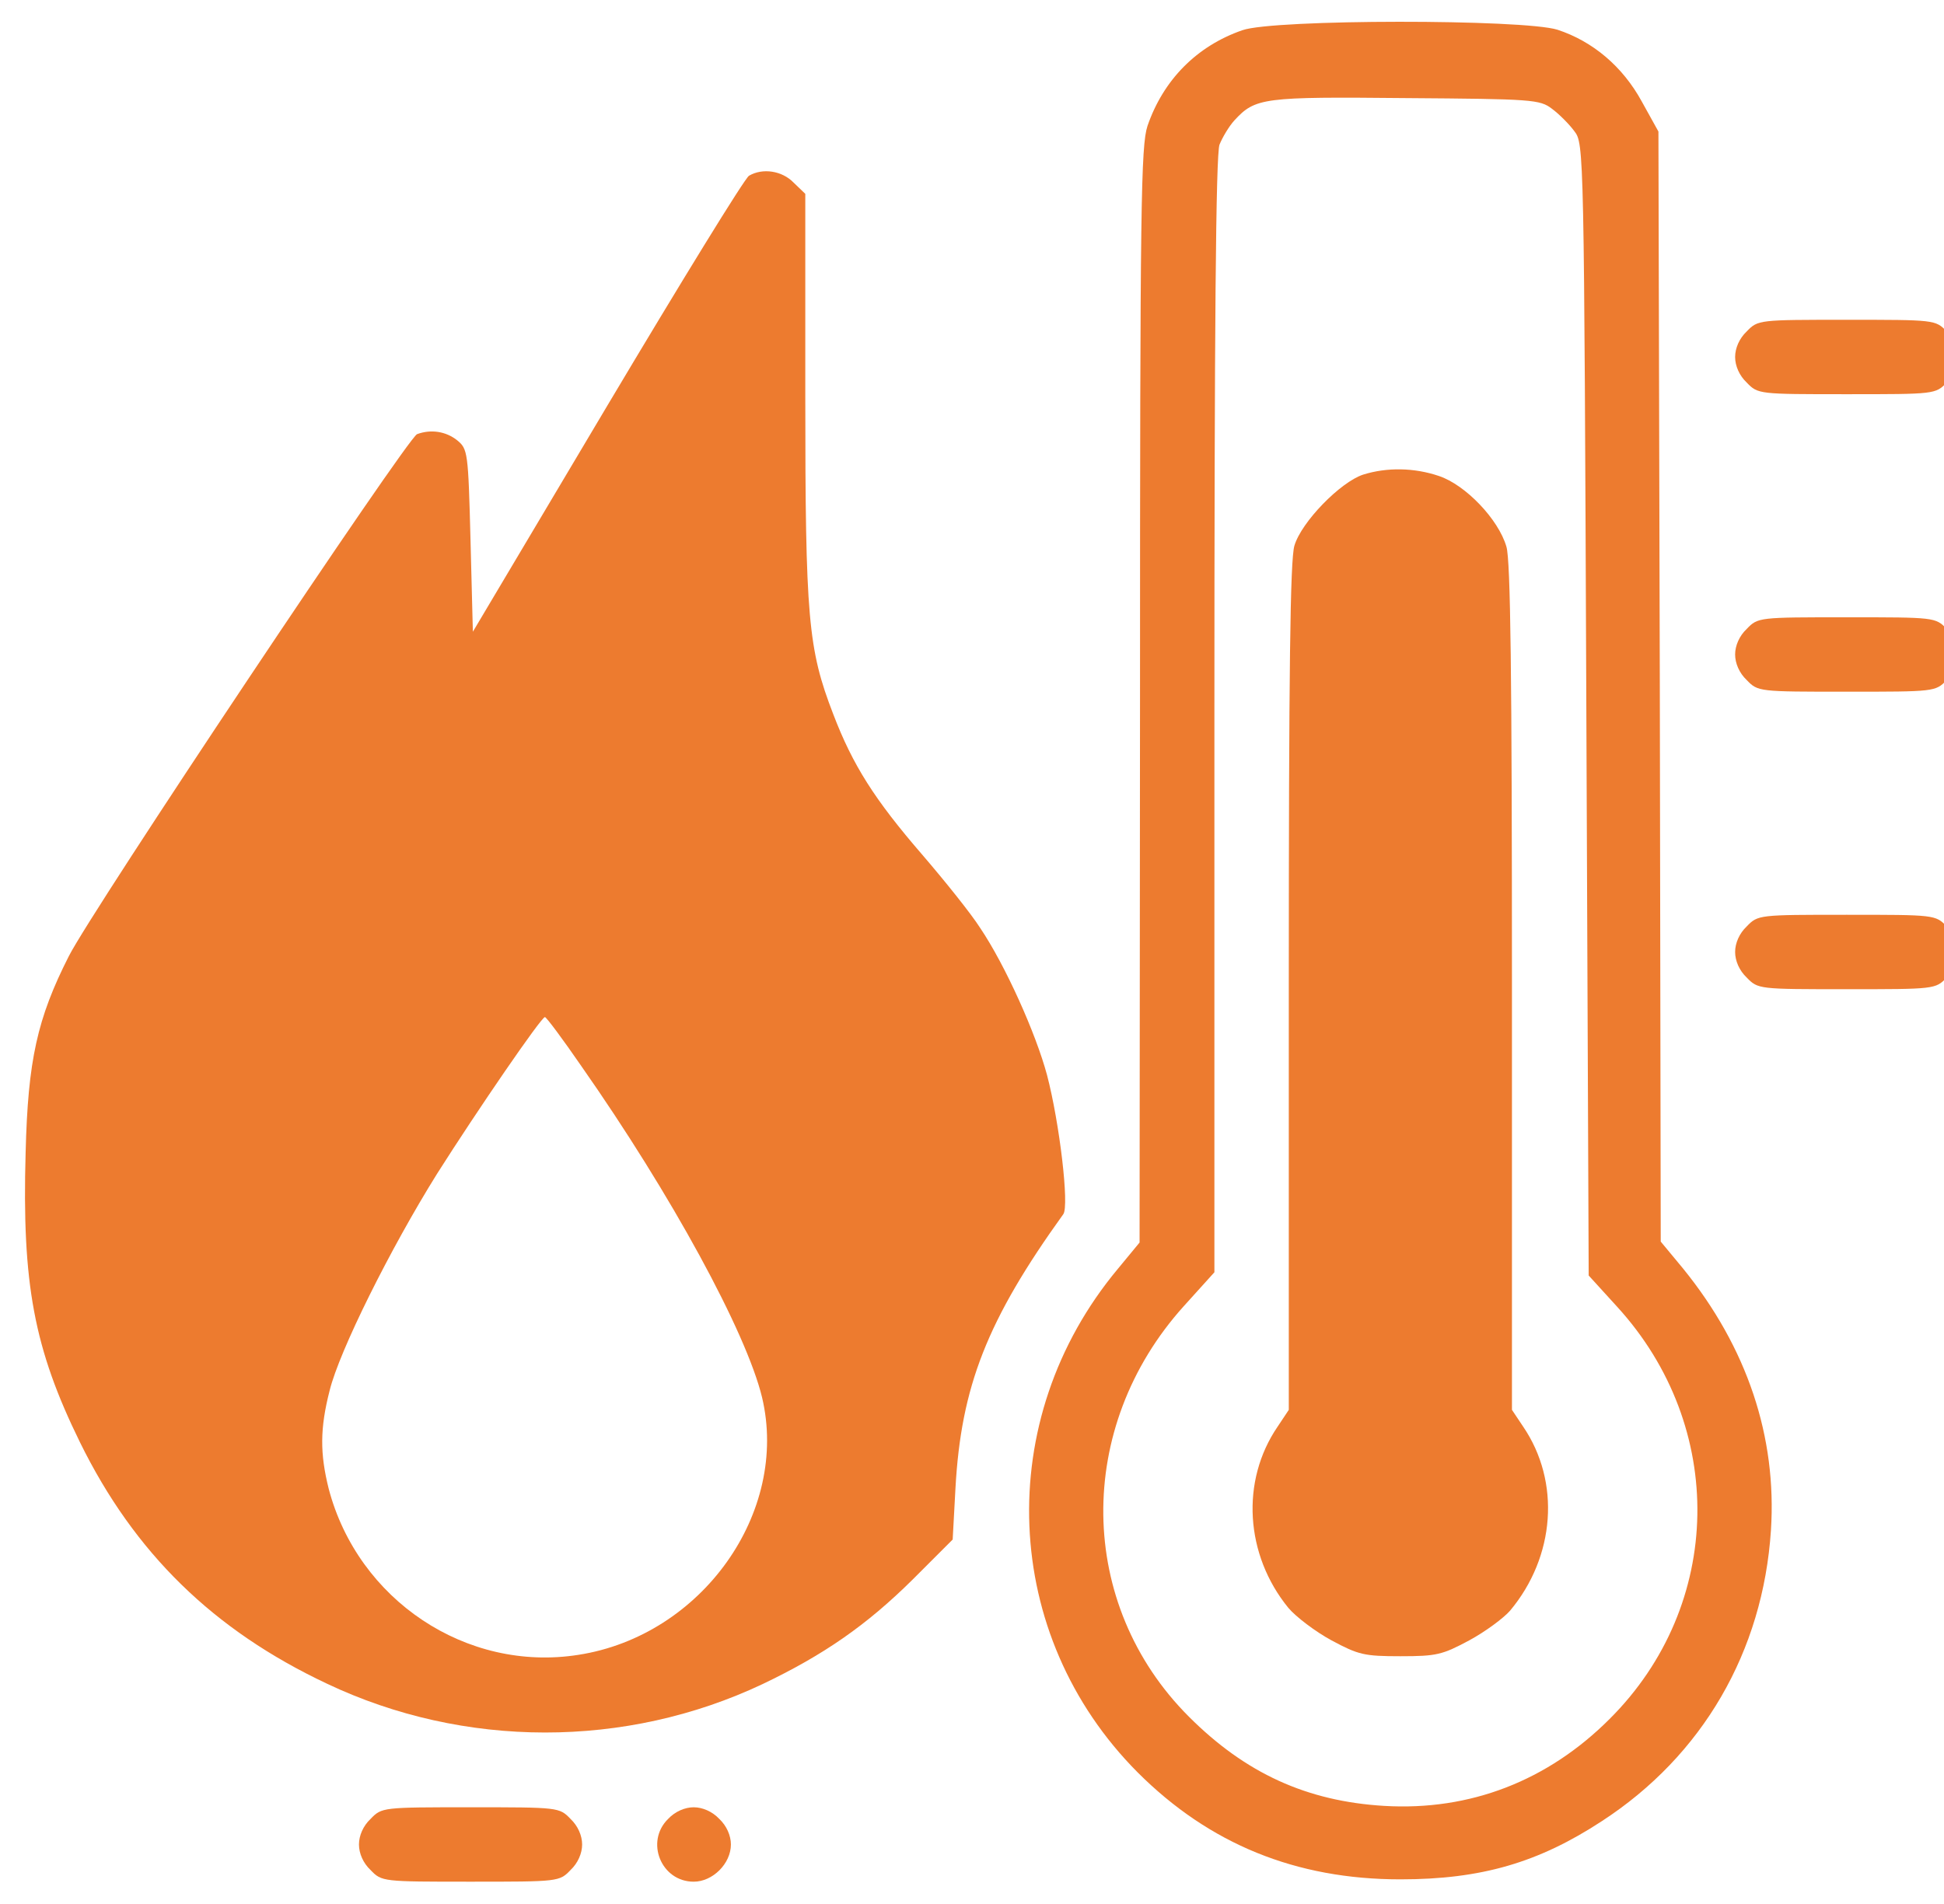 <?xml version="1.0" encoding="UTF-8"?> <svg xmlns="http://www.w3.org/2000/svg" width="49" height="48" viewBox="0 0 49 48" fill="none"> <path d="M31.314 0.762C30.165 1.16 29.321 2.016 28.923 3.176C28.759 3.68 28.735 5.109 28.735 17.531L28.724 31.324L28.173 31.992C25.009 35.789 25.232 41.227 28.677 44.684C30.482 46.488 32.661 47.379 35.298 47.379C37.337 47.379 38.778 46.957 40.372 45.914C42.915 44.262 44.438 41.637 44.638 38.578C44.79 36.223 44.04 33.973 42.423 31.98L41.86 31.301L41.837 17.309L41.802 3.316L41.38 2.555C40.899 1.676 40.149 1.043 39.259 0.75C38.403 0.48 32.099 0.48 31.314 0.762ZM39.118 2.742C39.294 2.871 39.552 3.129 39.681 3.305C39.927 3.621 39.927 3.715 39.985 17.895L40.044 32.156L40.759 32.941C43.524 35.965 43.454 40.465 40.571 43.336C39.013 44.895 37.056 45.656 34.888 45.527C32.942 45.41 31.395 44.707 29.966 43.277C27.142 40.453 27.083 35.988 29.837 32.93L30.61 32.074V18.023C30.61 8.355 30.645 3.879 30.739 3.645C30.81 3.469 30.974 3.188 31.114 3.035C31.642 2.461 31.841 2.438 35.438 2.473C38.626 2.496 38.813 2.508 39.118 2.742Z" fill="#ED7B2F"></path> <path d="M34.36 11.965C33.786 12.152 32.802 13.16 32.626 13.758C32.52 14.121 32.485 16.875 32.485 24.891V35.543L32.204 35.965C31.267 37.336 31.384 39.199 32.474 40.535C32.661 40.758 33.153 41.133 33.563 41.355C34.243 41.719 34.384 41.754 35.298 41.754C36.212 41.754 36.352 41.719 37.032 41.355C37.442 41.133 37.899 40.793 38.063 40.605C39.2 39.246 39.341 37.359 38.392 35.965L38.11 35.543V24.891C38.11 17.004 38.075 14.121 37.97 13.781C37.77 13.09 36.938 12.223 36.27 12C35.649 11.789 34.958 11.777 34.36 11.965Z" fill="#ED7B2F"></path> <path d="M18.88 4.43C18.774 4.488 17.169 7.102 15.306 10.23L11.919 15.926L11.86 13.629C11.802 11.379 11.79 11.32 11.521 11.098C11.239 10.875 10.864 10.816 10.513 10.945C10.267 11.039 2.298 22.98 1.735 24.105C0.938 25.676 0.704 26.73 0.646 29.051C0.552 32.367 0.856 33.996 2.017 36.363C3.388 39.152 5.38 41.098 8.239 42.445C11.696 44.086 15.774 44.086 19.22 42.457C20.767 41.719 21.845 40.969 23.005 39.82L24.013 38.812L24.083 37.523C24.224 34.957 24.88 33.281 26.802 30.609C26.954 30.398 26.708 28.312 26.392 27.105C26.11 26.051 25.337 24.328 24.704 23.391C24.481 23.039 23.814 22.207 23.239 21.539C22.044 20.156 21.493 19.289 21.001 18C20.368 16.359 20.298 15.586 20.298 9.973V4.887L20.005 4.605C19.712 4.301 19.22 4.23 18.88 4.43ZM14.649 26.871C16.923 30.117 18.81 33.586 19.208 35.227C19.899 38.133 17.685 41.238 14.579 41.719C11.755 42.164 9.024 40.336 8.286 37.535C8.063 36.645 8.063 36.012 8.31 35.051C8.556 34.055 9.833 31.488 11.017 29.59C12.036 27.984 13.642 25.641 13.735 25.641C13.771 25.641 14.181 26.191 14.649 26.871Z" fill="#ED7B2F"></path> <path d="M44.028 8.355C43.841 8.531 43.735 8.777 43.735 9C43.735 9.223 43.841 9.469 44.028 9.645C44.31 9.938 44.333 9.938 46.548 9.938C48.763 9.938 48.786 9.938 49.067 9.645C49.255 9.469 49.36 9.223 49.36 9C49.36 8.777 49.255 8.531 49.067 8.355C48.786 8.062 48.763 8.062 46.548 8.062C44.333 8.062 44.31 8.062 44.028 8.355Z" fill="#ED7B2F"></path> <path d="M44.028 15.855C43.841 16.031 43.735 16.277 43.735 16.5C43.735 16.723 43.841 16.969 44.028 17.145C44.31 17.438 44.333 17.438 46.548 17.438C48.763 17.438 48.786 17.438 49.067 17.145C49.255 16.969 49.36 16.723 49.36 16.5C49.36 16.277 49.255 16.031 49.067 15.855C48.786 15.562 48.763 15.562 46.548 15.562C44.333 15.562 44.31 15.562 44.028 15.855Z" fill="#ED7B2F"></path> <path d="M44.028 23.355C43.841 23.531 43.735 23.777 43.735 24C43.735 24.223 43.841 24.469 44.028 24.645C44.31 24.938 44.333 24.938 46.548 24.938C48.763 24.938 48.786 24.938 49.067 24.645C49.255 24.469 49.36 24.223 49.36 24C49.36 23.777 49.255 23.531 49.067 23.355C48.786 23.062 48.763 23.062 46.548 23.062C44.333 23.062 44.31 23.062 44.028 23.355Z" fill="#ED7B2F"></path> <path d="M9.341 45.855C9.153 46.031 9.048 46.277 9.048 46.5C9.048 46.723 9.153 46.969 9.341 47.145C9.622 47.438 9.646 47.438 11.86 47.438C14.075 47.438 14.099 47.438 14.38 47.145C14.567 46.969 14.673 46.723 14.673 46.5C14.673 46.277 14.567 46.031 14.38 45.855C14.099 45.562 14.075 45.562 11.86 45.562C9.646 45.562 9.622 45.562 9.341 45.855Z" fill="#ED7B2F"></path> <path d="M16.841 45.855C16.255 46.43 16.665 47.438 17.485 47.438C17.966 47.438 18.423 46.98 18.423 46.5C18.423 46.277 18.317 46.031 18.13 45.855C17.954 45.668 17.708 45.562 17.485 45.562C17.263 45.562 17.017 45.668 16.841 45.855Z" fill="#ED7B2F"></path> </svg> 